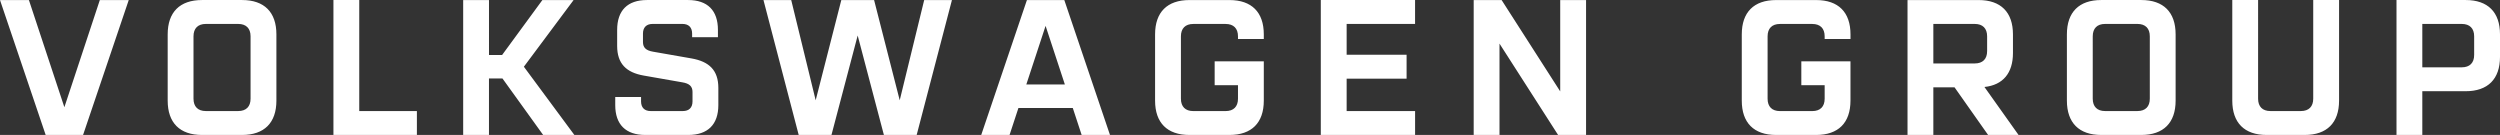 <svg id="Layer_1" data-name="Layer 1" xmlns="http://www.w3.org/2000/svg" viewBox="0 0 926.21 50">
  <rect x="0" y="0" width="926.21" height="50" fill="#333333" stroke="none"/>
  <path d="M295.909,50h12.135l9.712-36.845,9.712,36.845h12.144L352.677.02h-10.281l-9.064,37.13L323.837.02h-12.144l-9.496,37.13L293.133.02h-10.281l13.057,49.98ZM16.922,50h13.851L47.695.02h-10.712l-13.135,39.7L10.712.02H0l16.922,49.98ZM74.838,50h14.852c8.211,0,12.713-4.503,12.713-12.713V12.723C102.403,4.513,97.91.01,89.69.01h-14.852c-8.211,0-12.713,4.493-12.713,12.713v24.563c0,8.211,4.493,12.713,12.713,12.713M76.26,41.142c-2.923,0-4.571-1.638-4.571-4.571V13.439c0-2.923,1.638-4.571,4.571-4.571h11.997c2.923,0,4.571,1.638,4.571,4.571v23.131c0,2.923-1.638,4.571-4.571,4.571h-11.997ZM123.533,50h30.92v-8.858h-21.356V.01h-9.564v49.99ZM171.591,50h9.564v-20.924h5.003l15.068,20.924h11.566l-18.707-25.28L212.507.02h-11.566l-14.921,20.355h-4.856V.02h-9.564v49.98h-.01ZM239.072,50h15.921c7.21,0,11.144-3.855,11.144-11.065v-6.357c0-6.572-3.424-9.78-9.927-10.928l-14.283-2.501c-2.57-.432-3.718-1.501-3.718-3.571v-3.139c0-2.286,1.285-3.571,3.571-3.571h11.065c2.286,0,3.571,1.285,3.571,3.571v1.354h9.564v-2.717C265.98,3.865,262.124.01,254.914.01h-15.205c-7.21,0-11.065,3.855-11.065,11.065v5.925c0,6.572,3.355,9.859,9.849,10.997l14.283,2.501c2.639.432,3.787,1.501,3.787,3.571v3.502c0,2.286-1.285,3.571-3.571,3.571h-11.919c-2.286,0-3.571-1.285-3.571-3.571v-1.638h-9.564v3.002c-.01,7.2,3.914,11.065,11.134,11.065M363.527,50h10.496l3.286-9.996h20.139l3.286,9.996h10.496L394.31.02h-13.851l-16.932,49.98ZM380.233,31.293l7.141-21.709,7.141,21.709h-14.283ZM440.651,50h14.852c8.211,0,12.713-4.503,12.713-12.713v-14.567h-18.207v8.858h8.642v5.003c0,2.923-1.638,4.571-4.571,4.571h-11.997c-2.923,0-4.571-1.638-4.571-4.571V13.449c0-2.923,1.638-4.571,4.571-4.571h11.997c2.923,0,4.571,1.638,4.571,4.571v1.001h9.564v-1.717c0-8.211-4.503-12.713-12.713-12.713h-14.852c-8.211,0-12.713,4.493-12.713,12.713v24.563c0,8.201,4.503,12.704,12.713,12.704M489.346,50h34.922v-8.858h-25.358v-11.997h22.209v-8.858h-22.209v-11.428h25.348V0h-34.922v50h.01ZM545.977,50h9.564V16.157l21.709,33.843h10.359V.02h-9.574v33.843L556.326.02h-10.349v49.98ZM658.004,50h14.852c8.211,0,12.713-4.503,12.713-12.713v-14.567h-18.207v8.858h8.642v5.003c0,2.923-1.638,4.571-4.571,4.571h-11.997c-2.923,0-4.571-1.638-4.571-4.571V13.449c0-2.923,1.638-4.571,4.571-4.571h11.997c2.923,0,4.571,1.638,4.571,4.571v1.001h9.574v-1.717c0-8.211-4.503-12.713-12.713-12.713h-14.852c-8.211,0-12.713,4.493-12.713,12.713v24.563c-0,8.201,4.493,12.704,12.703,12.704M706.708,50h9.564v-17.638h7.858l12.429,17.638h11.281l-12.635-17.775c6.857-.716,10.565-5.14,10.565-12.566v-6.926c0-8.211-4.503-12.713-12.713-12.713h-26.349v49.98h-0ZM716.273,23.504v-14.636h15.352c2.923,0,4.571,1.638,4.571,4.571v5.493c0,2.933-1.638,4.571-4.571,4.571h-15.352v0ZM778.466,50h14.852c8.211,0,12.713-4.503,12.713-12.713V12.723c0-8.211-4.493-12.713-12.713-12.713h-14.852c-8.211,0-12.713,4.493-12.713,12.713v24.563c.01,8.211,4.503,12.713,12.713,12.713M779.898,41.142c-2.923,0-4.571-1.638-4.571-4.571V13.439c0-2.923,1.638-4.571,4.571-4.571h11.997c2.923,0,4.571,1.638,4.571,4.571v23.131c0,2.923-1.638,4.571-4.571,4.571h-11.997ZM839.737,50h14.136c8.211,0,12.713-4.503,12.713-12.713V.01h-9.574v36.561c0,2.923-1.638,4.571-4.571,4.571h-11.281c-2.923,0-4.571-1.638-4.571-4.571V.01h-9.564v37.277c0,8.211,4.503,12.713,12.713,12.713M887.864,50h9.564v-16.206h16.068c8.211,0,12.713-4.503,12.713-12.713v-8.358c0-8.211-4.503-12.713-12.713-12.713h-25.633v49.99ZM897.428,24.936V8.868h14.636c2.923,0,4.571,1.638,4.571,4.571v6.926c0,2.923-1.638,4.571-4.571,4.571h-14.636v0Z" style="fill: #fff;"/>
</svg>